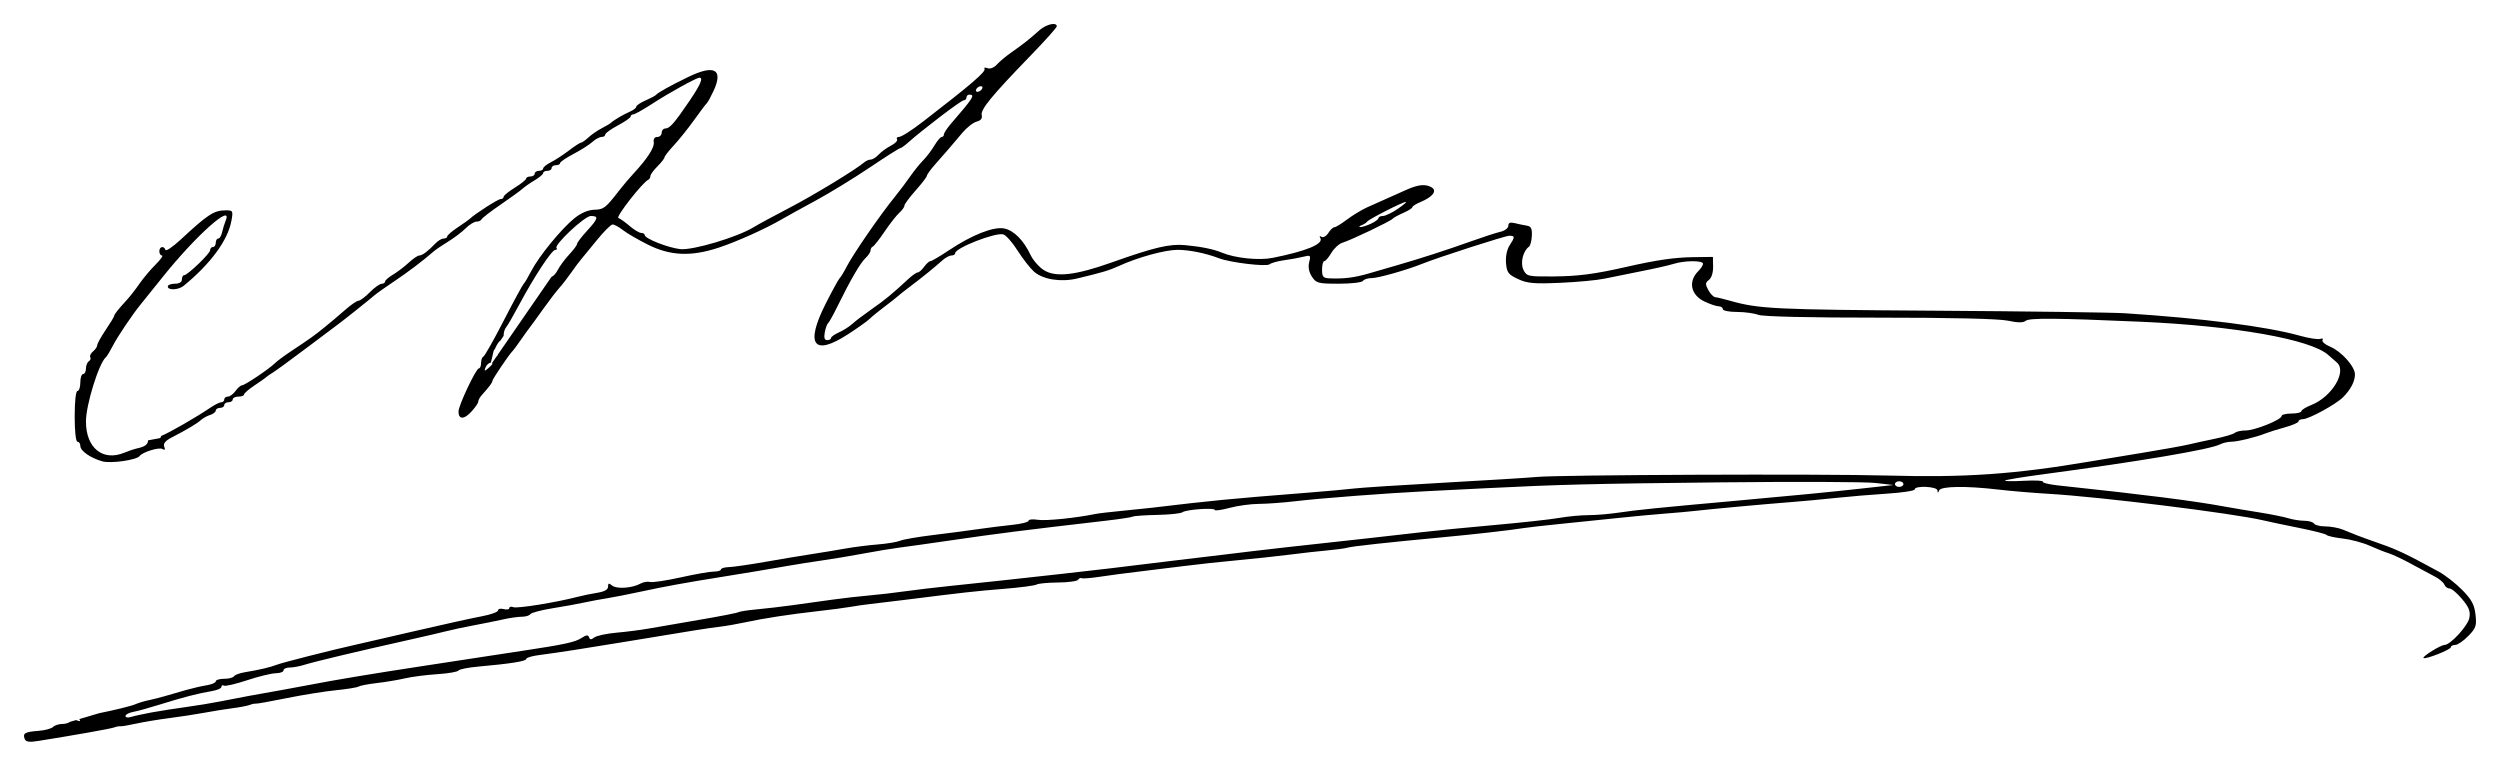 <?xml version="1.0" encoding="UTF-8" standalone="no"?>
<!-- Created with Inkscape (http://www.inkscape.org/) -->

<svg
   xmlns:dc="http://purl.org/dc/elements/1.1/"
   xmlns:cc="http://creativecommons.org/ns#"
   xmlns:rdf="http://www.w3.org/1999/02/22-rdf-syntax-ns#"
   xmlns:svg="http://www.w3.org/2000/svg"
   xmlns="http://www.w3.org/2000/svg"
   xmlns:sodipodi="http://sodipodi.sourceforge.net/DTD/sodipodi-0.dtd"
   xmlns:inkscape="http://www.inkscape.org/namespaces/inkscape"
   width="312.513mm"
   height="95.723mm"
   viewBox="0 0 1107.331 339.175"
   id="svg2"
   version="1.1"
   inkscape:version="0.91 r13725"
   sodipodi:docname="Firma del Conde de Romanones.svg">
  <defs
     id="defs4" />
  <sodipodi:namedview
     id="base"
     pagecolor="#ffffff"
     bordercolor="#666666"
     borderopacity="1.0"
     inkscape:pageopacity="0.0"
     inkscape:pageshadow="2"
     inkscape:zoom="0.6"
     inkscape:cx="174.35848"
     inkscape:cy="99.319856"
     inkscape:document-units="px"
     inkscape:current-layer="layer1"
     showgrid="false"
     fit-margin-top="3"
     fit-margin-right="3"
     fit-margin-bottom="3"
     fit-margin-left="3"
     inkscape:window-width="1366"
     inkscape:window-height="705"
     inkscape:window-x="-8"
     inkscape:window-y="-8"
     inkscape:window-maximized="1" />
  <g
     inkscape:label="Capa 1"
     inkscape:groupmode="layer"
     id="layer1"
     transform="translate(87.297,-272.081)">
    <path
       style="fill:#000000"
       d="m 203.619,-52.785 c -1.654,0.072 -4.216,1.143 -6.123,2.848 -4.444,3.973 -7.204,6.153 -12.219,9.646 -2.406,1.676 -5.343,4.124 -6.525,5.441 -1.245,1.387 -2.982,2.076 -4.127,1.637 -1.088,-0.417 -1.696,-0.305 -1.354,0.25 0.754,1.221 -5.739,6.81 -26.818,23.084 C 140.708,-5.444 136.476,-2.75 135.254,-2.75 c -0.756,0 -1.08,0.479 -0.719,1.062 0.361,0.584 -0.871,1.844 -2.738,2.803 -1.867,0.958 -4.304,2.732 -5.416,3.939 C 125.269,6.263 123.698,7.25 122.891,7.25 c -0.808,0 -2.148,0.582 -2.979,1.293 -3.798,3.254 -22.436,14.572 -33.285,20.211 -6.586,3.423 -13.679,7.266 -15.762,8.541 -7.152,4.377 -26.984,10.266 -32.418,9.625 -5.499,-0.648 -15.67,-4.682 -15.67,-6.215 0,-0.525 -0.703,-0.956 -1.562,-0.957 -0.859,-8.3e-4 -3.163,-1.378 -5.119,-3.061 -1.956,-1.683 -4.206,-3.285 -5,-3.561 -1.272,-0.442 10.768,-15.83 13.236,-16.918 0.52,-0.229 0.945,-0.958 0.945,-1.619 0,-0.661 1.406,-2.609 3.125,-4.328 1.719,-1.719 3.129,-3.521 3.135,-4.006 0.006,-0.484 1.849,-2.85 4.094,-5.256 2.245,-2.406 6.299,-7.469 9.01,-11.25 2.711,-3.781 5.258,-7.156 5.66,-7.5 0.402,-0.344 1.723,-2.756 2.936,-5.361 4.483,-9.633 0.414,-11.874 -11.24,-6.189 -8.263,4.03 -13.292,6.825 -14.219,7.9 -0.344,0.399 -2.453,1.52 -4.688,2.492 -2.234,0.972 -4.062,2.207 -4.062,2.744 0,0.537 -1.266,1.523 -2.812,2.191 -2.9,1.254 -7.336,3.87 -8.438,4.975 -0.344,0.345 -2.162,1.418 -4.041,2.387 -1.879,0.968 -4.529,2.796 -5.887,4.061 C -3.508,-1.286 -4.982,-0.25 -5.428,-0.25 c -0.445,0 -2.86,1.565 -5.365,3.477 -2.505,1.912 -6.102,4.256 -7.992,5.211 -1.891,0.955 -3.438,2.202 -3.438,2.773 0,0.571 -0.844,1.039 -1.875,1.039 -1.031,0 -1.875,0.562 -1.875,1.25 0,0.688 -0.844,1.25 -1.875,1.25 -1.031,0 -1.89,0.422 -1.908,0.938 -0.018,0.516 -2.268,2.317 -5,4.002 -2.732,1.685 -4.967,3.513 -4.967,4.062 0,0.549 -0.612,0.998 -1.359,0.998 -1.145,0 -11.682,6.768 -13.641,8.762 -0.344,0.35 -2.731,2.037 -5.305,3.75 -2.573,1.713 -4.683,3.535 -4.688,4.051 -0.005,0.516 -0.727,0.938 -1.605,0.938 -0.878,0 -2.526,0.984 -3.662,2.188 -3.216,3.407 -5.771,5.312 -7.123,5.312 -0.681,0 -2.805,1.451 -4.721,3.227 -1.915,1.775 -5.038,4.146 -6.939,5.27 -1.901,1.123 -3.457,2.484 -3.457,3.023 0,0.539 -0.703,0.997 -1.562,1.016 -0.859,0.019 -3.204,1.707 -5.209,3.75 -2.005,2.043 -4.255,3.728 -5,3.744 -0.745,0.016 -3.412,1.844 -5.928,4.062 -2.516,2.218 -6.664,5.721 -9.217,7.783 -4.653,3.759 -5.905,4.651 -15.186,10.826 -2.75,1.83 -5.793,4.108 -6.762,5.061 -2.622,2.578 -13.301,9.738 -14.523,9.738 -0.584,0 -1.872,1.125 -2.863,2.5 -0.991,1.375 -2.521,2.5 -3.4,2.5 -0.879,0 -1.6,0.562 -1.6,1.25 0,0.688 -0.585,1.25 -1.301,1.25 -0.715,0 -2.825,1.038 -4.688,2.307 -6.152,4.189 -18.572,11.338 -21.885,12.598 -0.011,0.004 -0.016,0.006 -0.027,0.01 l -0.424,0.949 -5.43,1.018 c 2.4e-4,0.011 0.004,0.022 0.004,0.033 0,1.818 -1.508,2.864 -5.215,3.615 -0.913,0.185 -3.316,1.013 -5.34,1.84 -9.552,3.902 -16.945,-2.138 -16.945,-13.844 0,-7.426 5.782,-25.991 8.885,-28.525 0.421,-0.344 1.755,-2.552 2.963,-4.908 2.122,-4.14 8.735,-13.971 12.449,-18.508 0.995,-1.215 5.411,-6.709 9.814,-12.209 14.633,-18.275 31.262,-33.076 27.736,-24.688 -0.506,1.203 -1.194,3.453 -1.529,5 -0.335,1.547 -1.107,2.812 -1.715,2.812 -0.607,0 -1.104,0.844 -1.104,1.875 0,1.031 -0.562,1.875 -1.25,1.875 -0.688,0 -1.25,0.628 -1.25,1.395 0,1.498 -10.003,11.105 -11.562,11.105 -0.516,0 -0.938,0.844 -0.938,1.875 0,1.167 -1.181,1.875 -3.125,1.875 -1.719,0 -3.125,0.562 -3.125,1.25 0,1.766 4.734,1.555 7.016,-0.312 11.939,-9.769 19.583,-20.16 21.154,-28.75 0.816,-4.463 0.698,-4.688 -2.488,-4.688 -5.214,0 -7.862,1.713 -19.854,12.846 -3.537,3.284 -6.624,5.394 -6.859,4.688 -0.657,-1.971 -2.719,-1.522 -2.719,0.592 0,1.031 0.534,1.875 1.188,1.875 0.653,0 -0.648,1.828 -2.893,4.062 -2.244,2.234 -5.438,6.031 -7.098,8.438 -1.66,2.406 -4.155,5.613 -5.545,7.127 -3.897,4.244 -5.652,6.46 -5.652,7.133 0,0.338 -1.688,3.116 -3.75,6.172 -2.062,3.056 -3.75,6.108 -3.75,6.783 0,0.675 -0.838,1.924 -1.861,2.773 -1.024,0.85 -1.578,2.004 -1.23,2.566 0.347,0.562 0.06,1.377 -0.639,1.809 -0.699,0.432 -1.27,1.877 -1.27,3.211 0,1.334 -0.562,2.426 -1.25,2.426 -0.688,0 -1.25,1.688 -1.25,3.75 0,2.062 -0.562,3.75 -1.25,3.75 -0.741,0 -1.25,4.583 -1.25,11.25 0,6.667 0.509,11.25 1.25,11.25 0.688,0 1.25,0.83 1.25,1.846 0,2.189 4.446,5.313 9.717,6.824 3.712,1.065 15.232,-0.563 16.533,-2.336 1.296,-1.766 8.661,-4.037 10.137,-3.125 1.052,0.65 1.298,0.328 0.779,-1.023 -0.524,-1.366 0.47,-2.612 3.225,-4.037 6.84,-3.539 11.333,-6.217 13.01,-7.754 0.888,-0.814 2.736,-1.836 4.107,-2.271 1.371,-0.435 2.492,-1.316 2.492,-1.957 0,-0.641 0.844,-1.166 1.875,-1.166 1.031,0 1.875,-0.562 1.875,-1.25 0,-0.688 0.844,-1.25 1.875,-1.25 1.031,0 1.875,-0.562 1.875,-1.25 0,-0.688 1.125,-1.25 2.5,-1.25 1.375,0 2.503,-0.422 2.508,-0.938 0.005,-0.516 2.114,-2.338 4.688,-4.051 2.573,-1.713 4.961,-3.4 5.305,-3.75 0.344,-0.35 1.575,-1.199 2.736,-1.887 1.161,-0.688 7.911,-5.612 15,-10.943 7.089,-5.331 13.456,-10.112 14.15,-10.625 2.705,-1.996 13.837,-10.872 15.613,-12.449 1.031,-0.916 5.026,-3.762 8.879,-6.324 6.119,-4.07 12.886,-9.196 17.762,-13.455 0.816,-0.713 3.646,-2.621 6.289,-4.238 2.643,-1.617 6.133,-4.268 7.756,-5.891 1.623,-1.623 3.772,-2.949 4.777,-2.949 1.005,0 2.015,-0.46 2.244,-1.021 0.229,-0.561 4.059,-3.515 8.51,-6.562 4.45,-3.048 8.83,-6.225 9.732,-7.061 0.903,-0.835 3.308,-2.503 5.346,-3.707 2.037,-1.204 3.705,-2.629 3.705,-3.168 0,-0.539 0.844,-0.98 1.875,-0.98 1.031,0 1.875,-0.562 1.875,-1.25 0,-0.688 0.844,-1.25 1.875,-1.25 1.031,0 1.875,-0.423 1.875,-0.939 0,-0.517 2.672,-2.34 5.937,-4.051 3.266,-1.711 7.027,-4.101 8.359,-5.311 C 0.907,-1.761 2.735,-2.75 3.637,-2.75 c 0.902,0 1.641,-0.484 1.641,-1.076 0,-0.592 2.531,-2.419 5.625,-4.061 3.094,-1.641 5.625,-3.407 5.625,-3.924 0,-0.517 0.523,-0.939 1.162,-0.939 0.639,0 4.436,-2.127 8.438,-4.727 C 33.679,-22.382 45.669,-29 47.008,-29 c 1.787,0 0.457,3.097 -4.408,10.262 C 35.89,-8.857 33.824,-6.5 31.875,-6.5 c -0.878,0 -1.598,0.844 -1.598,1.875 0,1.031 -0.879,1.875 -1.953,1.875 -1.214,0 -1.805,0.884 -1.562,2.334 0.387,2.307 -2.845,7.293 -9.057,13.977 -1.759,1.892 -4.571,5.215 -6.25,7.385 -6.069,7.842 -6.825,8.424 -11.039,8.535 -2.68,0.07 -5.893,1.443 -8.75,3.738 -5.754,4.622 -15.824,16.928 -19.154,23.406 -1.414,2.75 -2.917,5.281 -3.34,5.625 -0.423,0.344 -4.388,7.656 -8.811,16.25 -4.423,8.594 -8.501,15.812 -9.062,16.041 -0.562,0.229 -1.021,1.495 -1.021,2.812 0,1.318 -0.439,2.396 -0.975,2.396 -1.255,0 -9.025,16.435 -9.025,19.088 0,3.567 2.406,3.643 5.619,0.176 1.722,-1.858 3.131,-3.899 3.131,-4.535 0,-0.636 0.703,-1.942 1.562,-2.9 3.411,-3.804 4.688,-5.506 4.688,-6.258 0,-0.77 7.462,-11.841 8.811,-13.07 0.377,-0.344 2.048,-2.594 3.715,-5 1.667,-2.406 3.486,-4.938 4.041,-5.625 0.555,-0.688 3.211,-4.344 5.904,-8.125 2.693,-3.781 5.921,-8 7.174,-9.375 1.253,-1.375 3.655,-4.469 5.338,-6.875 1.683,-2.406 3.641,-5.029 4.352,-5.828 0.71,-0.799 3.822,-4.591 6.916,-8.428 3.094,-3.837 6.251,-6.981 7.018,-6.986 0.767,-0.005 2.836,1.125 4.596,2.51 1.76,1.385 6.757,4.291 11.105,6.459 9.887,4.93 19.076,5.323 31.172,1.33 8.197,-2.706 20.768,-8.348 27.984,-12.559 2.062,-1.203 8.812,-4.928 15,-8.279 6.187,-3.351 16.975,-9.947 23.971,-14.656 6.996,-4.71 13.061,-8.562 13.48,-8.562 0.419,0 2.009,-1.117 3.531,-2.482 C 145.686,-5.884 162.929,-19 164.059,-19 c 0.67,0 1.219,-0.562 1.219,-1.25 0,-0.688 0.562,-1.25 1.25,-1.25 2.69,0 1.874,1.292 -8.174,12.941 -1.692,1.961 -3.076,4.071 -3.076,4.688 0,0.617 -0.441,1.121 -0.98,1.121 -0.539,0 -1.987,1.702 -3.217,3.783 -1.229,2.081 -3.472,5.034 -4.984,6.562 -1.512,1.528 -4.106,4.748 -5.766,7.154 -1.66,2.406 -4.622,6.344 -6.58,8.75 -6.694,8.225 -18.716,25.663 -21.68,31.445 -1.178,2.299 -2.499,4.461 -2.934,4.805 -0.435,0.344 -3.218,5.419 -6.186,11.279 -9.22,18.209 -5.461,23.504 9.721,13.691 4.376,-2.828 8.769,-5.957 9.764,-6.951 0.994,-0.994 3.868,-3.346 6.387,-5.227 2.519,-1.88 5.193,-3.98 5.943,-4.668 0.75,-0.688 3.243,-2.656 5.537,-4.375 5.045,-3.78 10.987,-8.594 14.271,-11.561 1.333,-1.204 3.161,-2.189 4.062,-2.189 0.902,0 1.641,-0.457 1.641,-1.018 0,-2.342 18.048,-9.374 21.361,-8.322 1.208,0.383 4.049,3.627 6.312,7.207 2.264,3.58 5.526,7.758 7.248,9.285 3.905,3.464 11.921,4.749 19.027,3.051 11.219,-2.681 14.332,-3.612 18.57,-5.559 8.3,-3.812 20.419,-7.145 25.979,-7.145 5.211,0 12.524,1.487 18.377,3.736 4.944,1.9 20.93,3.816 22.344,2.678 0.773,-0.623 3.656,-1.431 6.406,-1.797 2.75,-0.366 6.574,-1.063 8.5,-1.549 3.294,-0.831 3.453,-0.689 2.676,2.408 -0.537,2.139 -0.112,4.383 1.215,6.408 1.892,2.887 2.769,3.115 11.939,3.115 5.444,0 10.245,-0.562 10.67,-1.25 0.425,-0.688 2.213,-1.25 3.973,-1.25 2.831,0 15.362,-3.559 22.277,-6.328 C 374.47,50.492 403.928,41 405.705,41 c 2.565,0 2.58,0.563 0.115,4.324 -1.164,1.776 -1.797,4.921 -1.562,7.766 0.344,4.183 1.006,5.069 5.279,7.074 4.119,1.933 7.059,2.197 18.75,1.686 7.626,-0.334 16.396,-1.156 19.49,-1.826 3.094,-0.67 10.406,-2.151 16.25,-3.289 5.844,-1.138 12.352,-2.613 14.463,-3.277 4.887,-1.538 13.037,-1.567 13.037,-0.047 0,0.638 -0.964,2.124 -2.141,3.301 -4.54,4.54 -3.306,10.517 2.77,13.414 2.451,1.169 5.281,2.125 6.289,2.125 1.008,0 1.832,0.562 1.832,1.25 0,0.688 2.775,1.25 6.168,1.25 3.393,0 7.676,0.573 9.518,1.273 2.076,0.789 22.53,1.266 53.799,1.256 31.644,-0.011 52.811,0.488 56.781,1.34 4.424,0.949 6.805,0.964 7.91,0.047 1.569,-1.302 13.822,-1.202 50.824,0.418 41.677,1.824 75.454,7.801 83.16,14.717 0.964,0.865 2.672,2.351 3.795,3.301 4.673,3.953 -2.14,15.292 -11.361,18.91 -2.389,0.938 -4.344,2.162 -4.344,2.721 0,0.559 -1.969,1.018 -4.375,1.018 -2.406,0 -4.375,0.493 -4.375,1.096 0,1.648 -11.824,6.404 -15.92,6.404 -1.969,0 -4.114,0.472 -4.768,1.049 -0.653,0.577 -4.562,1.741 -8.688,2.588 -4.125,0.847 -9.469,2.013 -11.875,2.592 -2.406,0.578 -11.688,2.245 -20.625,3.705 -8.938,1.46 -19.344,3.18 -23.125,3.822 -33.144,5.632 -55.226,7.169 -89.375,6.215 -28.898,-0.807 -145.972,-0.337 -155.625,0.625 -3.094,0.308 -21.375,1.439 -40.625,2.512 -19.25,1.073 -37.25,2.234 -40,2.58 -2.75,0.346 -12.594,1.23 -21.875,1.965 -34.573,2.739 -40.232,3.287 -68.125,6.604 -2.75,0.327 -8.899,0.962 -13.666,1.41 -4.767,0.448 -9.829,1.055 -11.25,1.348 -8.657,1.782 -21.922,3.113 -25.396,2.551 -2.234,-0.362 -4.062,-0.171 -4.062,0.424 0,0.595 -3.234,1.414 -7.188,1.818 -3.953,0.405 -10.844,1.267 -15.312,1.918 -4.469,0.651 -13.469,1.83 -20,2.619 -6.531,0.789 -13,1.91 -14.375,2.492 -1.375,0.583 -5.875,1.327 -10,1.654 -4.125,0.327 -10.594,1.15 -14.375,1.828 -3.781,0.678 -10.531,1.791 -15,2.475 -4.469,0.684 -13.75,2.234 -20.625,3.443 -6.875,1.209 -14.047,2.241 -15.938,2.293 -1.891,0.052 -3.438,0.518 -3.438,1.033 0,0.516 -1.413,0.938 -3.139,0.938 -1.726,0 -8.327,1.156 -14.67,2.568 -6.342,1.413 -12.443,2.331 -13.559,2.039 -1.115,-0.292 -3.031,0.03 -4.258,0.717 -3.616,2.024 -10.586,2.513 -12.553,0.881 -1.465,-1.216 -1.822,-1.124 -1.822,0.461 0,1.314 -1.564,2.216 -4.688,2.707 -2.578,0.405 -6.656,1.25 -9.062,1.877 -9.379,2.444 -26.461,5.187 -28.186,4.525 -0.998,-0.383 -1.814,-0.205 -1.814,0.396 0,0.602 -1.125,0.799 -2.5,0.439 -1.375,-0.36 -2.5,-0.085 -2.5,0.609 0,0.694 -3.234,1.859 -7.188,2.588 -3.953,0.729 -17.031,3.614 -29.062,6.412 -12.031,2.798 -24.125,5.585 -26.875,6.191 -10.243,2.26 -32.586,7.944 -35,8.904 -2.691,1.07 -7.569,2.209 -14.074,3.285 -2.241,0.371 -4.384,1.176 -4.762,1.787 -0.378,0.612 -2.341,1.111 -4.363,1.111 -2.022,0 -3.676,0.501 -3.676,1.113 0,0.612 -1.828,1.403 -4.062,1.758 -2.234,0.355 -6.312,1.294 -9.062,2.084 -2.75,0.79 -6.969,2.007 -9.375,2.703 -2.406,0.697 -5.781,1.551 -7.5,1.898 -1.719,0.348 -4.25,1.118 -5.625,1.713 -1.977,0.855 -10.066,2.78 -16.066,3.971 l -8.773,2.611 c 0.69,0.99 0.445,1.126 -1.059,0.562 -0.135,-0.051 -0.273,-0.09 -0.41,-0.125 l -2.773,0.824 c -0.637,0.508 -1.953,0.887 -3.242,0.887 -1.541,0 -3.405,0.604 -4.143,1.342 -0.737,0.737 -3.69,1.514 -6.562,1.729 -5.895,0.44 -6.945,1.066 -5.984,3.568 0.507,1.321 1.994,1.535 6.092,0.877 17.436,-2.799 31.914,-5.379 33.547,-5.977 1.031,-0.378 2.265,-0.608 2.74,-0.512 0.476,0.096 3.569,-0.423 6.875,-1.154 3.306,-0.731 9.947,-1.836 14.76,-2.453 4.812,-0.617 11.844,-1.696 15.625,-2.398 3.781,-0.702 9.406,-1.602 12.5,-1.998 3.094,-0.396 6.469,-1.047 7.5,-1.445 1.031,-0.399 2.246,-0.653 2.699,-0.564 0.454,0.088 6.641,-1.018 13.75,-2.457 7.109,-1.439 16.893,-3.009 21.744,-3.488 4.851,-0.479 9.378,-1.214 10.059,-1.635 0.68,-0.421 4.305,-1.114 8.055,-1.541 3.75,-0.427 9.35,-1.364 12.443,-2.08 3.094,-0.716 9.542,-1.553 14.332,-1.859 4.79,-0.306 9.008,-1.026 9.375,-1.6 0.367,-0.573 4.324,-1.366 8.793,-1.762 14.177,-1.256 21.25,-2.38 21.25,-3.375 0,-0.531 2.391,-1.282 5.312,-1.67 9.28,-1.231 19.832,-2.856 37.188,-5.729 32.715,-5.415 38.173,-6.283 43.125,-6.863 2.75,-0.322 7.812,-1.199 11.25,-1.949 8.126,-1.773 20.022,-3.599 32.5,-4.99 5.5,-0.613 11.969,-1.468 14.375,-1.9 2.406,-0.432 6.344,-0.995 8.75,-1.252 2.406,-0.256 9.156,-1.068 15,-1.803 26.687,-3.355 31.429,-3.884 43.896,-4.889 7.299,-0.588 13.888,-1.45 14.643,-1.916 0.754,-0.466 5.043,-0.876 9.533,-0.91 4.49,-0.035 8.488,-0.586 8.883,-1.225 0.395,-0.639 1.1,-0.949 1.568,-0.689 0.468,0.26 4.227,-0.042 8.352,-0.672 4.125,-0.63 11.719,-1.634 16.875,-2.232 5.156,-0.598 14.156,-1.706 20,-2.461 5.844,-0.754 16.531,-1.911 23.75,-2.572 7.219,-0.661 17.625,-1.778 23.125,-2.482 5.5,-0.705 13.055,-1.553 16.789,-1.885 3.735,-0.331 7.672,-0.867 8.75,-1.191 2.032,-0.611 18.209,-2.384 41.961,-4.6 14.526,-1.355 29.998,-3.107 36.25,-4.107 2.062,-0.33 9.938,-1.215 17.5,-1.967 7.562,-0.751 18.812,-1.905 25,-2.564 6.188,-0.659 15.188,-1.5 20,-1.867 4.812,-0.367 10.719,-0.898 13.125,-1.18 6.609,-0.774 31.903,-3.095 42.5,-3.9 5.156,-0.392 14.156,-1.227 20,-1.855 5.844,-0.628 16.109,-1.489 22.812,-1.914 6.703,-0.425 12.188,-1.267 12.188,-1.875 0,-1.781 9.985,-1.329 10.098,0.457 0.079,1.25 0.226,1.25 0.73,0 0.765,-1.896 11.84,-2.063 26.08,-0.395 5.482,0.642 15.592,1.495 22.467,1.896 22.863,1.333 81.541,8.594 95,11.754 2.75,0.646 10.062,2.187 16.25,3.424 6.188,1.237 11.531,2.615 11.875,3.062 0.344,0.448 3.541,1.149 7.105,1.561 3.564,0.411 8.908,1.837 11.875,3.168 2.967,1.331 6.799,2.849 8.516,3.375 1.717,0.526 6.217,2.652 10,4.727 3.783,2.074 8.467,4.587 10.408,5.582 1.941,0.995 3.829,2.589 4.195,3.545 0.367,0.956 1.411,1.738 2.318,1.738 0.908,0 3.407,2.109 5.557,4.688 3.081,3.696 3.758,5.465 3.199,8.363 -0.683,3.545 -8.417,11.949 -10.996,11.949 -1.662,0 -9.951,5.143 -9.314,5.779 0.782,0.782 12.137,-3.707 12.137,-4.799 0,-0.539 0.862,-0.98 1.916,-0.98 1.054,0 3.65,-1.772 5.768,-3.938 3.423,-3.502 3.78,-4.554 3.223,-9.498 -0.495,-4.394 -1.72,-6.673 -5.836,-10.867 -2.865,-2.919 -7.567,-6.595 -10.451,-8.17 -14.047,-7.669 -18.357,-9.726 -25.869,-12.346 -4.469,-1.558 -9.25,-3.291 -10.625,-3.852 -1.375,-0.56 -4.073,-1.651 -5.996,-2.424 -1.923,-0.773 -5.407,-1.406 -7.74,-1.406 -2.333,0 -4.589,-0.562 -5.014,-1.25 -0.425,-0.688 -2.342,-1.25 -4.262,-1.25 -1.919,0 -5.122,-0.504 -7.115,-1.121 -1.993,-0.617 -7.842,-1.791 -12.998,-2.607 -5.156,-0.817 -11.906,-1.951 -15,-2.521 -14.093,-2.598 -34.935,-5.247 -74.08,-9.416 -3.962,-0.422 -6.96,-1.164 -6.66,-1.648 0.299,-0.484 -3.489,-0.661 -8.42,-0.393 -4.931,0.269 -8.684,0.218 -8.34,-0.111 0.344,-0.329 7.656,-1.537 16.25,-2.686 43.588,-5.824 74.716,-11.084 79.045,-13.357 1.194,-0.627 3.379,-1.139 4.855,-1.139 2.798,0 11.162,-2.045 15.475,-3.783 1.375,-0.554 5.172,-1.74 8.438,-2.635 3.266,-0.895 5.938,-2.068 5.938,-2.605 0,-0.537 0.854,-0.977 1.898,-0.977 2.637,0 14.646,-6.545 17.805,-9.703 3.397,-3.397 5.297,-7.026 5.297,-10.119 0,-3.492 -5.97,-10.187 -10.93,-12.26 -2.294,-0.959 -3.839,-2.283 -3.432,-2.941 0.407,-0.659 -0.028,-0.903 -0.967,-0.543 -0.939,0.36 -5.046,-0.275 -9.127,-1.414 -14.665,-4.092 -42.645,-7.684 -77.42,-9.939 -5.5,-0.357 -43.469,-0.867 -84.375,-1.133 -71.096,-0.463 -77.828,-0.792 -90.625,-4.43 -2.75,-0.782 -5.658,-1.481 -6.463,-1.553 -0.805,-0.072 -2.196,-1.501 -3.092,-3.174 -1.38,-2.578 -1.335,-3.261 0.293,-4.479 1.123,-0.84 1.888,-3.255 1.842,-5.812 l -0.08,-4.375 -8.75,0.113 c -8.223,0.106 -16.197,1.263 -29.375,4.262 -14.219,3.236 -21.47,4.191 -32.459,4.279 -11.277,0.09 -11.905,-0.044 -13.33,-2.895 -1.5,-3 -0.226,-8.373 2.436,-10.275 0.59,-0.422 1.164,-2.607 1.275,-4.855 0.157,-3.169 -0.343,-4.174 -2.225,-4.471 -1.335,-0.21 -3.725,-0.709 -5.312,-1.107 -2.054,-0.515 -2.885,-0.182 -2.885,1.152 0,1.031 -1.547,2.224 -3.438,2.65 -1.891,0.427 -7.938,2.389 -13.438,4.363 -10.3,3.697 -21.571,7.34 -32.5,10.504 -3.438,0.995 -9.062,2.628 -12.5,3.629 -6.29,1.831 -10.842,2.403 -17.188,2.158 -2.957,-0.114 -3.438,-0.657 -3.438,-3.883 0,-2.062 0.441,-3.75 0.98,-3.75 0.539,0 1.957,-1.653 3.15,-3.674 1.194,-2.021 3.424,-4.049 4.957,-4.508 3.655,-1.093 21.357,-9.55 22.162,-10.588 0.344,-0.443 2.453,-1.602 4.688,-2.574 2.234,-0.972 4.062,-2.124 4.062,-2.561 0,-0.436 1.669,-1.483 3.709,-2.328 5.181,-2.146 7.304,-4.861 4.961,-6.344 -2.638,-1.669 -5.847,-1.425 -10.98,0.836 -5.685,2.504 -11.998,5.32 -17.689,7.891 -2.406,1.087 -6.425,3.521 -8.93,5.412 -2.505,1.891 -5.042,3.438 -5.637,3.438 -0.595,0 -1.798,1.147 -2.674,2.549 -0.875,1.402 -2.223,2.158 -2.994,1.682 -0.834,-0.516 -1.055,-0.305 -0.545,0.521 1.608,2.602 -6.066,5.803 -21.09,8.797 -6.128,1.221 -16.633,0.141 -22.506,-2.314 -3.676,-1.537 -9.19,-2.663 -16.25,-3.318 -6.918,-0.642 -13.598,0.929 -32.5,7.645 -16.139,5.734 -24.861,6.725 -30.1,3.416 -2.118,-1.337 -4.756,-4.339 -5.863,-6.672 -3.111,-6.556 -7.441,-10.923 -11.672,-11.77 -4.72,-0.944 -14.314,2.836 -24.539,9.67 -3.945,2.637 -7.619,4.795 -8.162,4.795 -0.543,0 -1.798,1.125 -2.789,2.5 -0.991,1.375 -2.267,2.5 -2.834,2.5 -0.567,0 -2.394,1.266 -4.061,2.812 -7.244,6.724 -10.391,9.319 -16.252,13.4 -3.426,2.386 -7.318,5.339 -8.65,6.562 -1.332,1.223 -4.004,2.924 -5.938,3.779 -1.933,0.856 -3.516,1.98 -3.516,2.5 0,0.52 -0.765,0.945 -1.701,0.945 -1.178,0 -1.506,-1.058 -1.064,-3.438 0.351,-1.891 1.004,-3.719 1.451,-4.062 0.448,-0.344 2.33,-3.719 4.184,-7.5 5.685,-11.599 10.152,-19.279 12.443,-21.396 1.203,-1.112 2.188,-2.613 2.188,-3.334 0,-0.721 0.454,-1.499 1.01,-1.729 0.556,-0.229 2.911,-3.229 5.234,-6.666 2.323,-3.438 5.244,-7.16 6.49,-8.271 1.246,-1.112 2.266,-2.538 2.266,-3.17 0,-0.632 2.234,-3.66 4.965,-6.729 2.73,-3.069 4.981,-6.008 5,-6.529 0.019,-0.522 1.582,-2.692 3.473,-4.824 4.786,-5.396 7.841,-8.944 12.107,-14.053 2.019,-2.418 4.921,-4.709 6.447,-5.092 1.856,-0.466 2.603,-1.423 2.256,-2.889 -0.587,-2.477 4.428,-8.581 21.689,-26.398 6.359,-6.564 11.562,-12.382 11.562,-12.928 0,-0.755 -0.666,-1.071 -1.658,-1.027 z M 171.674,-25.25 c 0.688,0 0.903,0.562 0.479,1.25 -0.425,0.688 -1.336,1.25 -2.023,1.25 -0.688,0 -0.901,-0.562 -0.477,-1.25 0.425,-0.688 1.334,-1.25 2.021,-1.25 z M 359.906,26 c 0.523,0 -1.119,1.406 -3.648,3.125 -2.529,1.719 -5.471,3.125 -6.539,3.125 -1.068,0 -1.946,0.422 -1.951,0.938 -0.005,0.516 -1.525,1.641 -3.375,2.5 -1.85,0.859 -3.955,1.517 -4.678,1.463 -0.722,-0.054 -0.469,-0.418 0.562,-0.811 1.031,-0.393 2.156,-1.119 2.5,-1.615 C 343.523,33.649 358.541,26 359.906,26 Z M -1.109,32.25 c 3.617,0 3.326,1.112 -1.744,6.633 -2.403,2.616 -4.369,5.205 -4.369,5.752 0,0.547 -1.547,2.634 -3.437,4.639 -1.891,2.004 -4.235,5.182 -5.211,7.061 -0.748,1.441 -1.645,2.415 -2.715,2.943 l -23.711,34.369 c -0.112,0.421 -0.35,0.763 -0.656,0.949 l -1.875,2.719 c 0.067,0.097 0.105,0.232 0.105,0.408 0,0.26 -0.857,1.182 -1.904,2.051 -1.592,1.321 -1.774,1.245 -1.115,-0.471 0.449,-1.171 1.634,-2.087 2.379,-2.162 l 0.744,-3.162 c 0.016,-0.183 0.075,-0.424 0.164,-0.703 l 0.314,-1.334 0.617,-0.926 c 0.098,-0.218 0.141,-0.338 0.252,-0.582 0.671,-1.473 1.568,-2.709 2.182,-3.068 l 0.074,-0.111 1.258,-1.887 c 0.01,-0.124 0.035,-0.237 0.035,-0.367 0,-1.238 0.486,-2.784 1.08,-3.438 0.594,-0.653 3.182,-5.125 5.752,-9.938 6.654,-12.459 14.488,-24.375 16.023,-24.375 0.721,0 0.977,-0.335 0.568,-0.744 C -17.633,45.172 -3.865,32.25 -1.109,32.25 Z m 579.512,117.5 c 1.031,0 1.875,0.562 1.875,1.25 0,0.688 -0.844,1.25 -1.875,1.25 -1.031,0 -1.875,-0.562 -1.875,-1.25 0,-0.688 0.844,-1.25 1.875,-1.25 z m -34.172,0.291 c 12.461,0.048 21.312,0.203 23.547,0.453 l 8.125,0.908 -14.375,1.59 c -14.399,1.592 -29.901,3.099 -55.625,5.408 -33.505,3.008 -44.236,4.091 -51.354,5.184 -4.181,0.642 -10.334,1.166 -13.674,1.166 -3.34,0 -9.201,0.55 -13.023,1.223 -3.823,0.673 -16.793,2.098 -28.824,3.166 -12.031,1.068 -26.375,2.483 -31.875,3.143 -5.5,0.66 -15.625,1.806 -22.5,2.547 -29.088,3.135 -49.965,5.501 -65,7.367 -6.188,0.768 -15.75,1.91 -21.25,2.537 -5.5,0.627 -12.25,1.446 -15,1.82 -10.434,1.421 -58.294,6.782 -85,9.521 -6.875,0.705 -16.156,1.805 -20.625,2.445 -4.469,0.641 -11.5,1.453 -15.625,1.805 -4.125,0.351 -11.438,1.188 -16.25,1.857 -4.812,0.67 -12.687,1.763 -17.5,2.432 -4.812,0.668 -11.997,1.509 -15.965,1.869 -3.968,0.36 -7.656,0.927 -8.195,1.26 -0.539,0.333 -8.261,1.844 -17.16,3.357 -8.899,1.514 -18.992,3.257 -22.43,3.873 -3.438,0.616 -9.906,1.444 -14.375,1.842 -4.469,0.397 -8.919,1.36 -9.891,2.141 -1.329,1.068 -1.894,1.042 -2.281,-0.109 -0.388,-1.151 -1.227,-1.065 -3.389,0.352 -2.774,1.817 -7.695,2.88 -26.314,5.678 -4.812,0.723 -11.844,1.794 -15.625,2.379 -3.781,0.585 -16.438,2.52 -28.125,4.301 -22.468,3.424 -39.673,6.285 -50,8.314 -3.438,0.676 -9.062,1.718 -12.5,2.314 -10.104,1.754 -20.802,3.736 -27.5,5.096 -3.438,0.698 -10.188,1.806 -15,2.463 -4.812,0.657 -11.729,1.742 -15.369,2.41 -3.64,0.668 -7.718,1.564 -9.062,1.99 -1.344,0.427 -2.443,0.24 -2.443,-0.416 0,-0.656 1.547,-1.477 3.438,-1.824 1.891,-0.347 7.375,-1.87 12.188,-3.383 9.775,-3.073 16.763,-4.871 22.812,-5.871 2.234,-0.369 4.062,-1.207 4.062,-1.859 0,-0.653 0.485,-0.886 1.078,-0.52 0.593,0.367 5.234,-0.711 10.312,-2.395 5.078,-1.683 10.781,-3.074 12.672,-3.092 1.891,-0.018 3.438,-0.596 3.438,-1.283 0,-0.688 1.225,-1.25 2.723,-1.25 1.498,0 4.451,-0.548 6.562,-1.219 4.19,-1.331 23.492,-5.937 45.09,-10.758 7.562,-1.688 15.719,-3.579 18.125,-4.203 2.406,-0.624 7.75,-1.761 11.875,-2.527 4.125,-0.767 9.898,-1.934 12.83,-2.594 2.932,-0.659 6.695,-1.199 8.363,-1.199 1.668,0 3.35,-0.511 3.736,-1.137 0.387,-0.625 4.78,-1.792 9.762,-2.594 4.982,-0.801 11.309,-1.948 14.059,-2.549 2.75,-0.6 7.25,-1.441 10,-1.867 2.75,-0.426 9.781,-1.808 15.625,-3.072 10.064,-2.177 19.41,-3.878 35,-6.371 11.302,-1.808 21.425,-3.497 29.375,-4.898 4.125,-0.727 11.156,-1.839 15.625,-2.471 4.469,-0.631 12.625,-1.994 18.125,-3.029 5.5,-1.035 12.531,-2.199 15.625,-2.586 3.094,-0.387 13.5,-1.854 23.125,-3.262 20.611,-3.014 32.638,-4.537 68.609,-8.695 6.111,-0.706 11.504,-1.527 11.984,-1.824 0.48,-0.297 5.326,-0.633 10.766,-0.744 5.44,-0.112 10.453,-0.638 11.141,-1.172 1.577,-1.224 14.376,-2.141 14.375,-1.029 -4.3e-4,0.453 2.953,0.039 6.562,-0.922 3.609,-0.961 9.426,-1.753 12.926,-1.762 3.5,-0.008 10.813,-0.544 16.25,-1.189 11.138,-1.322 40.143,-3.536 58.012,-4.43 6.531,-0.327 18.062,-0.906 25.625,-1.287 33.126,-1.668 47.157,-2.02 104.375,-2.629 16.672,-0.177 32.742,-0.237 45.203,-0.189 z"
       transform="translate(175.507,335.5)"
       id="path3382"
       inkscape:connector-curvature="0" />
  </g>
</svg>
